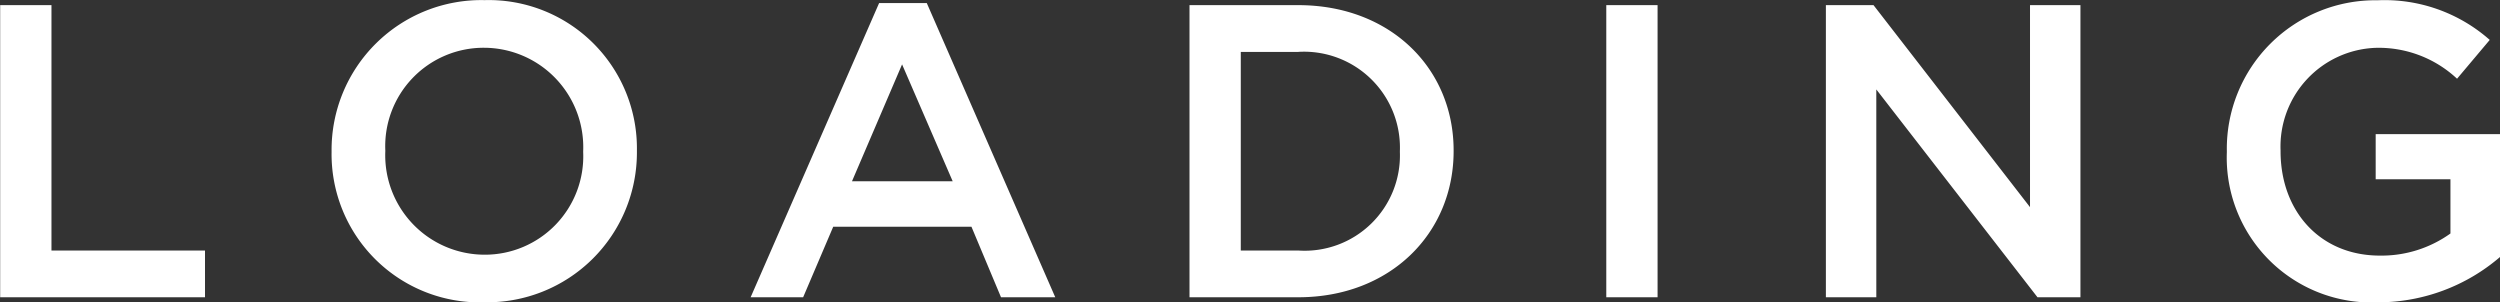 <svg xmlns="http://www.w3.org/2000/svg" width="143.78" height="17.376" viewBox="0 0 143.78 17.376">
  <rect x="0" y="0" width="143.78" height="17.376" fill="#333333" stroke="none"/>
  <defs>
    <style>
      .cls-1 {
        fill: #fff;
        fill-rule: evenodd;
      }
    </style>
  </defs>
  <path id="ld_loading.svg" class="cls-1" d="M2226.23,832.408h11.78V829.72h-8.83V815.607h-2.95v16.8Zm27.82,0.288a8.616,8.616,0,0,0,8.8-8.689v-0.048a8.528,8.528,0,0,0-8.76-8.64,8.615,8.615,0,0,0-8.8,8.688v0.048A8.528,8.528,0,0,0,2254.05,832.7Zm0.04-2.736a5.72,5.72,0,0,1-5.71-5.953v-0.048a5.658,5.658,0,0,1,5.67-5.9,5.719,5.719,0,0,1,5.71,5.952v0.048A5.659,5.659,0,0,1,2254.09,829.96Zm15.3,2.448h3.02l1.73-4.056h7.95l1.7,4.056h3.12l-7.39-16.921h-2.74Zm5.83-6.672,2.88-6.721,2.91,6.721h-5.79Zm19.41,6.672h6.26c5.28,0,8.93-3.672,8.93-8.4v-0.048c0-4.728-3.65-8.352-8.93-8.352h-6.26v16.8Zm6.26-14.113a5.518,5.518,0,0,1,5.84,5.712v0.048a5.481,5.481,0,0,1-5.84,5.665h-3.31V818.3h3.31Zm17.71,14.113h2.95v-16.8h-2.95v16.8Zm12.63,0h2.9V820.455l9.27,11.953h2.47v-16.8h-2.9v11.617l-9-11.617h-2.74v16.8ZM2363,832.7a10.781,10.781,0,0,0,7.01-2.616v-7.057h-7.16v2.593h4.3v3.12a6.807,6.807,0,0,1-4.06,1.272c-3.43,0-5.71-2.544-5.71-6v-0.048a5.68,5.68,0,0,1,5.45-5.9,6.592,6.592,0,0,1,4.7,1.776l1.88-2.232a9.133,9.133,0,0,0-6.46-2.28,8.54,8.54,0,0,0-8.66,8.688v0.048A8.332,8.332,0,0,0,2363,832.7Z" transform="translate(-2226.22 -815.312)"/>
</svg>
